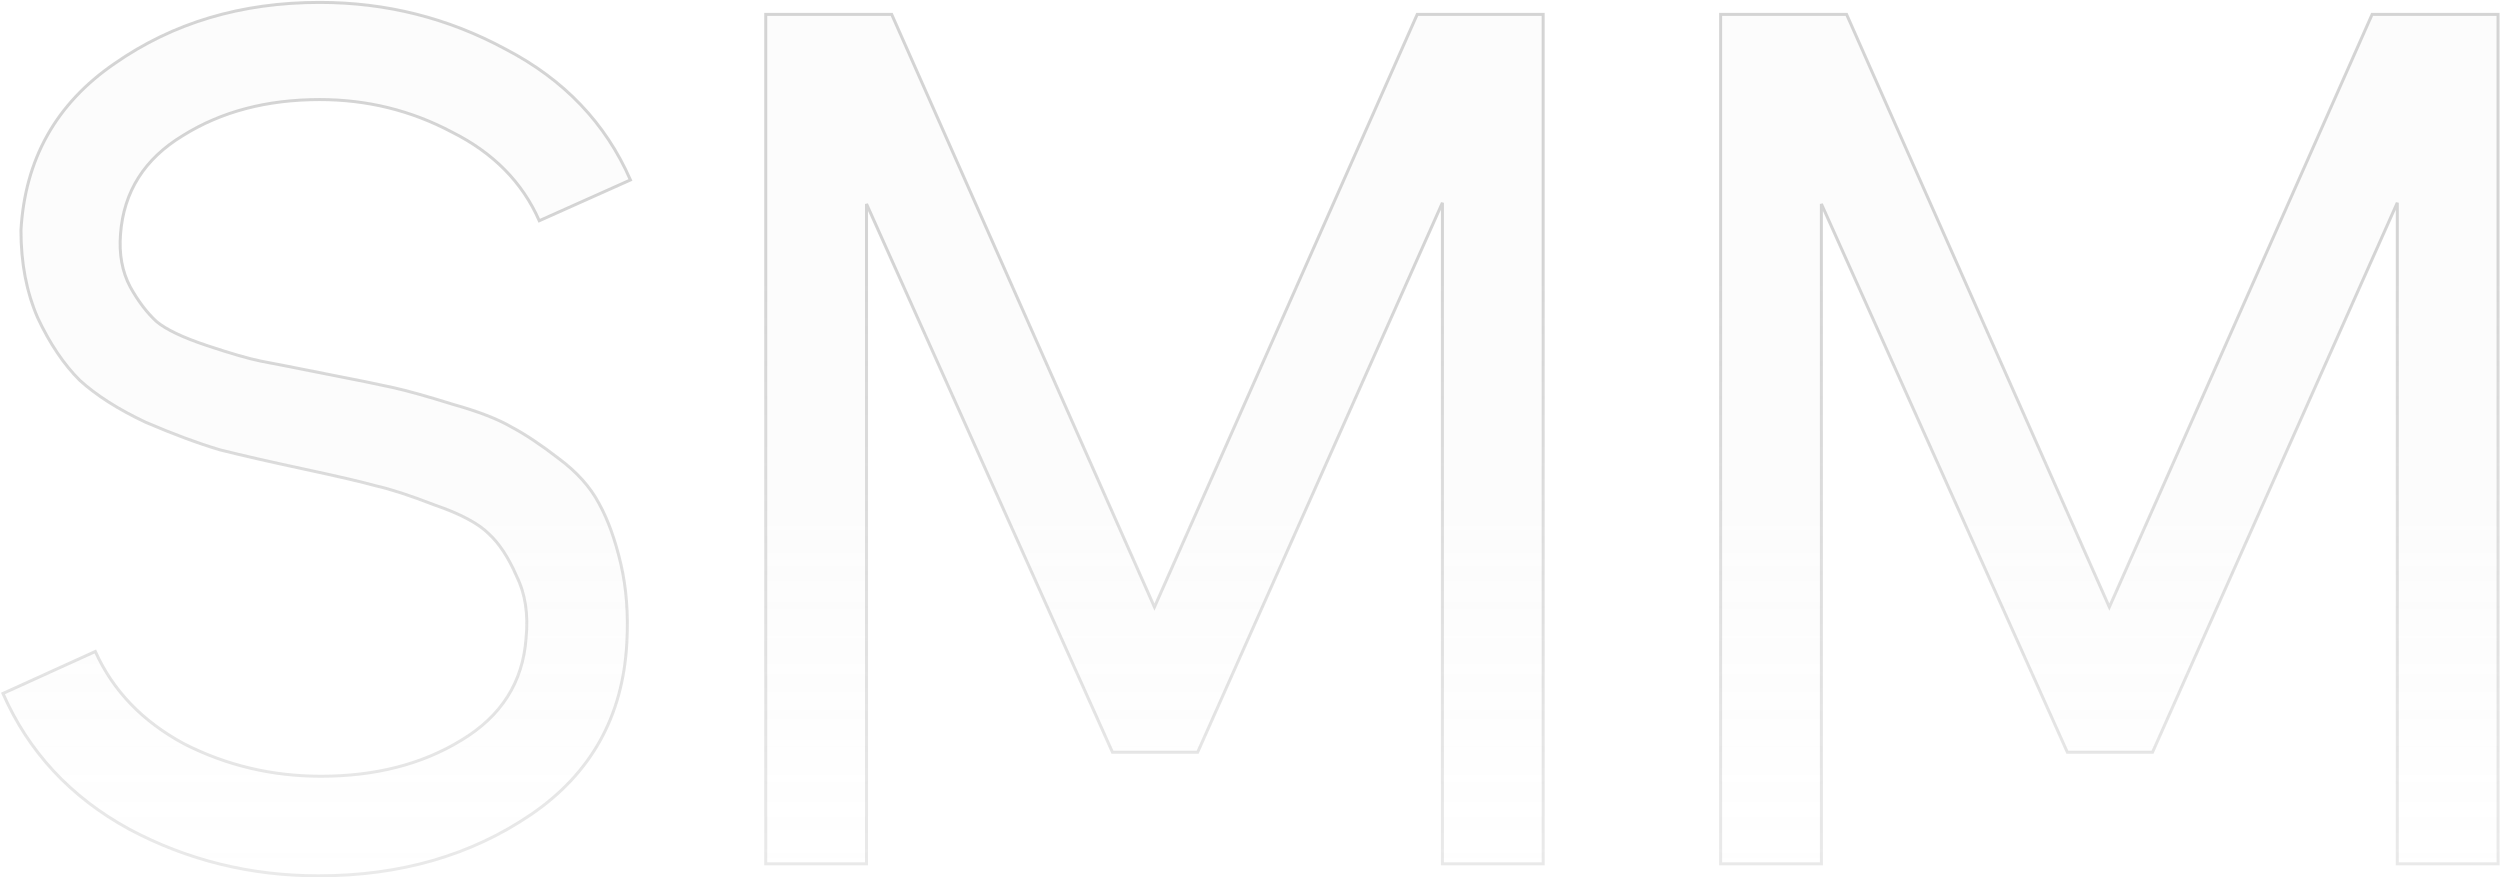 <?xml version="1.0" encoding="UTF-8"?> <svg xmlns="http://www.w3.org/2000/svg" width="1667" height="585" viewBox="0 0 1667 585" fill="none"> <path d="M80.372 156C79.305 169.333 81.439 181.067 86.772 191.2C92.105 200.8 97.972 208.533 104.372 214.4C110.772 219.733 121.972 225.067 137.972 230.4C153.972 235.733 165.972 239.2 173.972 240.8C182.505 242.4 197.439 245.333 218.772 249.6C237.972 253.333 252.372 256.267 261.972 258.4C271.572 260.533 284.905 264.267 301.972 269.6C319.039 274.4 332.105 279.467 341.172 284.8C350.239 289.6 360.639 296.533 372.372 305.6C384.639 314.667 393.705 324.8 399.572 336C405.439 346.667 410.239 360 413.972 376C417.705 392 419.039 409.6 417.972 428.8C415.305 477.867 393.972 516 353.972 543.2C313.972 570.4 266.772 584 212.372 584C167.039 584 124.905 573.6 85.972 552.8C47.038 531.467 19.038 501.333 1.972 462.4L63.572 434.4C75.305 460.533 95.039 481.067 122.772 496C151.039 510.4 181.439 517.6 213.972 517.6C250.239 517.6 281.439 509.6 307.572 493.6C334.239 477.6 348.639 454.933 350.772 425.6C352.372 409.6 350.239 395.733 344.372 384C339.039 371.733 332.905 362.4 325.972 356C319.039 349.067 307.039 342.667 289.972 336.8C273.439 330.4 260.372 326.133 250.772 324C241.172 321.333 225.172 317.6 202.772 312.8C180.372 308 161.705 303.733 146.772 300C132.372 295.733 115.839 289.6 97.172 281.6C79.038 273.067 64.372 263.733 53.172 253.6C42.505 242.933 33.172 229.067 25.172 212C17.705 194.933 13.972 175.467 13.972 153.6C16.639 106.133 37.438 69.067 76.372 42.4C115.305 15.2 160.905 1.6 213.172 1.6C257.439 1.6 298.772 12 337.172 32.8C376.105 53.067 403.839 82.133 420.372 120L359.572 147.2C348.372 121.6 328.905 101.867 301.172 88C273.972 73.6 244.639 66.4 213.172 66.4C177.972 66.4 147.572 74.4 121.972 90.4C96.372 105.867 82.505 127.733 80.372 156ZM577.791 136V576H510.591V9.6H594.591L769.791 404.8L944.991 9.6H1028.99V576H961.791V135.2L798.591 501.6H741.791L577.791 136ZM1214.51 136V576H1147.31V9.6H1231.31L1406.51 404.8L1581.71 9.6H1665.71V576H1598.51V135.2L1435.31 501.6H1378.51L1214.51 136Z" fill="url(#paint0_linear)" fill-opacity="0.05"></path> <path d="M80.372 156L81.369 156.08L81.369 156.075L80.372 156ZM86.772 191.2L85.887 191.666L85.892 191.676L85.898 191.686L86.772 191.2ZM104.372 214.4L103.696 215.137L103.714 215.153L103.732 215.168L104.372 214.4ZM137.972 230.4L137.656 231.349L137.972 230.4ZM173.972 240.8L173.776 241.781L173.788 241.783L173.972 240.8ZM218.772 249.6L218.576 250.581L218.581 250.582L218.772 249.6ZM261.972 258.4L261.755 259.376L261.972 258.4ZM301.972 269.6L301.674 270.554L301.687 270.559L301.701 270.563L301.972 269.6ZM341.172 284.8L340.665 285.662L340.684 285.673L340.704 285.684L341.172 284.8ZM372.372 305.6L371.76 306.391L371.769 306.398L371.778 306.404L372.372 305.6ZM399.572 336L398.686 336.464L398.691 336.473L398.696 336.482L399.572 336ZM413.972 376L412.998 376.227V376.227L413.972 376ZM417.972 428.8L416.973 428.745L416.973 428.746L417.972 428.8ZM353.972 543.2L354.534 544.027L353.972 543.2ZM85.972 552.8L85.491 553.677L85.501 553.682L85.972 552.8ZM1.972 462.4L1.558 461.49L0.66 461.898L1.056 462.801L1.972 462.4ZM63.572 434.4L64.484 433.99L64.073 433.074L63.158 433.49L63.572 434.4ZM122.772 496L122.298 496.88L122.308 496.886L122.318 496.891L122.772 496ZM307.572 493.6L307.057 492.742L307.05 492.747L307.572 493.6ZM350.772 425.6L349.777 425.5L349.776 425.514L349.775 425.527L350.772 425.6ZM344.372 384L343.455 384.399L343.466 384.423L343.477 384.447L344.372 384ZM325.972 356L325.265 356.707L325.279 356.721L325.294 356.735L325.972 356ZM289.972 336.8L289.611 337.733L289.629 337.739L289.647 337.746L289.972 336.8ZM250.772 324L250.504 324.963L250.529 324.97L250.555 324.976L250.772 324ZM146.772 300L146.488 300.959L146.508 300.965L146.529 300.97L146.772 300ZM97.172 281.6L96.746 282.505L96.762 282.512L96.778 282.519L97.172 281.6ZM53.172 253.6L52.465 254.307L52.482 254.325L52.501 254.342L53.172 253.6ZM25.172 212L24.256 212.401L24.261 212.413L24.266 212.424L25.172 212ZM13.972 153.6L12.973 153.544L12.972 153.572V153.6H13.972ZM76.372 42.4L76.937 43.225L76.945 43.22L76.372 42.4ZM337.172 32.8L336.696 33.679L336.703 33.683L336.71 33.687L337.172 32.8ZM420.372 120L420.78 120.913L421.685 120.508L421.288 119.6L420.372 120ZM359.572 147.2L358.656 147.601L359.06 148.525L359.98 148.113L359.572 147.2ZM301.172 88L300.704 88.884L300.714 88.889L300.725 88.894L301.172 88ZM121.972 90.4L122.489 91.256L122.495 91.252L122.502 91.248L121.972 90.4ZM79.375 155.92C78.296 169.41 80.451 181.338 85.887 191.666L87.657 190.734C82.426 180.795 80.314 169.257 81.369 156.08L79.375 155.92ZM85.898 191.686C91.27 201.356 97.199 209.182 103.696 215.137L105.048 213.663C98.745 207.885 92.94 200.244 87.646 190.714L85.898 191.686ZM103.732 215.168C110.283 220.627 121.633 226.008 137.656 231.349L138.288 229.451C122.31 224.125 111.261 218.839 105.012 213.632L103.732 215.168ZM137.656 231.349C153.663 236.684 165.712 240.168 173.776 241.781L174.168 239.819C166.232 238.232 154.281 234.782 138.288 229.451L137.656 231.349ZM173.788 241.783C182.314 243.382 197.242 246.314 218.576 250.581L218.968 248.619C197.635 244.353 182.696 241.418 174.156 239.817L173.788 241.783ZM218.581 250.582C237.779 254.315 252.168 257.246 261.755 259.376L262.189 257.424C252.575 255.287 238.165 252.352 218.963 248.618L218.581 250.582ZM261.755 259.376C271.314 261.5 284.616 265.224 301.674 270.554L302.27 268.646C285.195 263.309 271.83 259.566 262.189 257.424L261.755 259.376ZM301.701 270.563C318.733 275.353 331.706 280.392 340.665 285.662L341.679 283.938C332.505 278.541 319.344 273.447 302.243 268.637L301.701 270.563ZM340.704 285.684C349.703 290.448 360.054 297.346 371.76 306.391L372.983 304.809C361.223 295.721 350.774 288.752 341.64 283.916L340.704 285.684ZM371.778 306.404C383.947 315.399 392.903 325.423 398.686 336.464L400.458 335.536C394.508 324.177 385.33 313.934 372.966 304.796L371.778 306.404ZM398.696 336.482C404.506 347.046 409.279 360.287 412.998 376.227L414.946 375.773C411.198 359.713 406.371 346.287 400.448 335.518L398.696 336.482ZM412.998 376.227C416.706 392.12 418.036 409.624 416.973 428.745L418.97 428.855C420.041 409.576 418.704 391.88 414.946 375.773L412.998 376.227ZM416.973 428.746C414.323 477.507 393.147 515.352 353.41 542.373L354.534 544.027C394.797 516.648 416.287 478.227 418.97 428.854L416.973 428.746ZM353.41 542.373C313.596 569.447 266.597 583 212.372 583V585C266.947 585 314.348 571.353 354.534 544.027L353.41 542.373ZM212.372 583C167.198 583 125.227 572.638 86.443 551.918L85.501 553.682C124.583 574.562 166.879 585 212.372 585V583ZM86.452 551.923C47.703 530.691 19.862 500.72 2.888 461.999L1.056 462.801C18.215 501.946 46.374 532.243 85.491 553.677L86.452 551.923ZM2.386 463.31L63.986 435.31L63.158 433.49L1.558 461.49L2.386 463.31ZM62.66 434.81C74.492 461.164 94.391 481.854 122.298 496.88L123.246 495.12C95.686 480.28 76.118 459.903 64.484 433.99L62.66 434.81ZM122.318 496.891C150.729 511.365 181.285 518.6 213.972 518.6V516.6C181.592 516.6 151.348 509.435 123.226 495.109L122.318 496.891ZM213.972 518.6C250.389 518.6 281.777 510.565 308.094 494.453L307.05 492.747C281.1 508.635 250.088 516.6 213.972 516.6V518.6ZM308.086 494.457C335.013 478.301 349.611 455.352 351.769 425.673L349.775 425.527C347.666 454.515 333.464 476.899 307.057 492.743L308.086 494.457ZM351.767 425.7C353.381 409.554 351.235 395.49 345.266 383.553L343.477 384.447C349.242 395.977 351.362 409.646 349.777 425.5L351.767 425.7ZM345.289 383.601C339.922 371.257 333.719 361.79 326.65 355.265L325.294 356.735C332.092 363.01 338.155 372.21 343.455 384.399L345.289 383.601ZM326.679 355.293C319.582 348.196 307.406 341.736 290.297 335.854L289.647 337.746C306.671 343.598 318.495 349.938 325.265 356.707L326.679 355.293ZM290.333 335.867C273.784 329.461 260.662 325.173 250.989 323.024L250.555 324.976C260.082 327.093 273.094 331.339 289.611 337.733L290.333 335.867ZM251.04 323.036C241.408 320.361 225.383 316.622 202.981 311.822L202.562 313.778C224.961 318.578 240.936 322.306 250.504 324.963L251.04 323.036ZM202.981 311.822C180.588 307.024 161.933 302.759 147.014 299.03L146.529 300.97C161.478 304.707 180.156 308.976 202.562 313.778L202.981 311.822ZM147.056 299.041C132.704 294.789 116.208 288.67 97.566 280.681L96.778 282.519C115.469 290.53 132.04 296.678 146.488 300.959L147.056 299.041ZM97.598 280.695C79.526 272.191 64.95 262.908 53.843 252.858L52.501 254.342C63.794 264.559 78.551 273.942 96.746 282.505L97.598 280.695ZM53.879 252.893C43.312 242.326 34.04 228.562 26.077 211.576L24.266 212.424C32.304 229.571 41.699 243.541 52.465 254.307L53.879 252.893ZM26.088 211.599C18.685 194.679 14.972 175.352 14.972 153.6H12.972C12.972 175.581 16.725 195.188 24.256 212.401L26.088 211.599ZM14.97 153.656C17.62 106.496 38.262 69.715 76.937 43.225L75.807 41.575C36.615 68.418 15.657 105.77 12.973 153.544L14.97 153.656ZM76.945 43.22C115.693 16.149 161.089 2.6 213.172 2.6V0.6C160.722 0.6 114.917 14.251 75.799 41.58L76.945 43.22ZM213.172 2.6C257.275 2.6 298.444 12.96 336.696 33.679L337.648 31.921C299.1 11.04 257.603 0.6 213.172 0.6V2.6ZM336.71 33.687C375.454 53.855 403.02 82.757 419.455 120.4L421.288 119.6C404.658 81.51 376.756 52.278 337.634 31.913L336.71 33.687ZM419.964 119.087L359.164 146.287L359.98 148.113L420.78 120.913L419.964 119.087ZM360.488 146.799C349.184 120.961 329.537 101.065 301.619 87.106L300.725 88.894C328.273 102.669 347.56 122.239 358.656 147.601L360.488 146.799ZM301.64 87.116C274.292 72.638 244.798 65.4 213.172 65.4V67.4C244.479 67.4 273.651 74.562 300.704 88.884L301.64 87.116ZM213.172 65.4C177.816 65.4 147.226 73.437 121.442 89.552L122.502 91.248C147.918 75.363 178.128 67.4 213.172 67.4V65.4ZM121.455 89.544C95.596 105.167 81.534 127.315 79.375 155.925L81.369 156.075C83.477 128.152 97.148 106.566 122.489 91.256L121.455 89.544ZM577.791 136L578.703 135.591L576.791 136H577.791ZM577.791 576V577H578.791V576H577.791ZM510.591 576H509.591V577H510.591V576ZM510.591 9.6V8.6H509.591V9.6H510.591ZM594.591 9.6L595.505 9.195L595.241 8.6H594.591V9.6ZM769.791 404.8L768.876 405.205L769.791 407.267L770.705 405.205L769.791 404.8ZM944.991 9.6V8.6H944.34L944.076 9.195L944.991 9.6ZM1028.99 9.6H1029.99V8.6H1028.99V9.6ZM1028.99 576V577H1029.99V576H1028.99ZM961.791 576H960.791V577H961.791V576ZM961.791 135.2H962.791L960.877 134.793L961.791 135.2ZM798.591 501.6V502.6H799.24L799.504 502.007L798.591 501.6ZM741.791 501.6L740.878 502.009L741.143 502.6H741.791V501.6ZM576.791 136V576H578.791V136H576.791ZM577.791 575H510.591V577H577.791V575ZM511.591 576V9.6H509.591V576H511.591ZM510.591 10.6H594.591V8.6H510.591V10.6ZM593.676 10.005L768.876 405.205L770.705 404.395L595.505 9.195L593.676 10.005ZM770.705 405.205L945.905 10.005L944.076 9.195L768.876 404.395L770.705 405.205ZM944.991 10.6H1028.99V8.6H944.991V10.6ZM1027.99 9.6V576H1029.99V9.6H1027.99ZM1028.99 575H961.791V577H1028.99V575ZM962.791 576V135.2H960.791V576H962.791ZM960.877 134.793L797.677 501.193L799.504 502.007L962.704 135.607L960.877 134.793ZM798.591 500.6H741.791V502.6H798.591V500.6ZM742.703 501.191L578.703 135.591L576.878 136.409L740.878 502.009L742.703 501.191ZM1214.51 136L1215.42 135.591L1213.51 136H1214.51ZM1214.51 576V577H1215.51V576H1214.51ZM1147.31 576H1146.31V577H1147.31V576ZM1147.31 9.6V8.6H1146.31V9.6H1147.31ZM1231.31 9.6L1232.22 9.195L1231.96 8.6H1231.31V9.6ZM1406.51 404.8L1405.6 405.205L1406.51 407.267L1407.42 405.205L1406.51 404.8ZM1581.71 9.6V8.6H1581.06L1580.8 9.195L1581.71 9.6ZM1665.71 9.6H1666.71V8.6H1665.71V9.6ZM1665.71 576V577H1666.71V576H1665.71ZM1598.51 576H1597.51V577H1598.51V576ZM1598.51 135.2H1599.51L1597.6 134.793L1598.51 135.2ZM1435.31 501.6V502.6H1435.96L1436.22 502.007L1435.31 501.6ZM1378.51 501.6L1377.6 502.009L1377.86 502.6H1378.51V501.6ZM1213.51 136V576H1215.51V136H1213.51ZM1214.51 575H1147.31V577H1214.51V575ZM1148.31 576V9.6H1146.31V576H1148.31ZM1147.31 10.6H1231.31V8.6H1147.31V10.6ZM1230.4 10.005L1405.6 405.205L1407.42 404.395L1232.22 9.195L1230.4 10.005ZM1407.42 405.205L1582.62 10.005L1580.8 9.195L1405.6 404.395L1407.42 405.205ZM1581.71 10.6H1665.71V8.6H1581.71V10.6ZM1664.71 9.6V576H1666.71V9.6H1664.71ZM1665.71 575H1598.51V577H1665.71V575ZM1599.51 576V135.2H1597.51V576H1599.51ZM1597.6 134.793L1434.4 501.193L1436.22 502.007L1599.42 135.607L1597.6 134.793ZM1435.31 500.6H1378.51V502.6H1435.31V500.6ZM1379.42 501.191L1215.42 135.591L1213.6 136.409L1377.6 502.009L1379.42 501.191Z" fill="url(#paint1_linear)"></path> <defs> <linearGradient id="paint0_linear" x1="851" y1="346" x2="851" y2="955" gradientUnits="userSpaceOnUse"> <stop stop-color="#C4C4C4"></stop> <stop offset="0.386" stop-color="#C4C4C4" stop-opacity="0"></stop> </linearGradient> <linearGradient id="paint1_linear" x1="851" y1="180" x2="851" y2="955" gradientUnits="userSpaceOnUse"> <stop stop-color="#757575" stop-opacity="0.3"></stop> <stop offset="0.529" stop-color="#757575" stop-opacity="0.15"></stop> </linearGradient> </defs> </svg> 